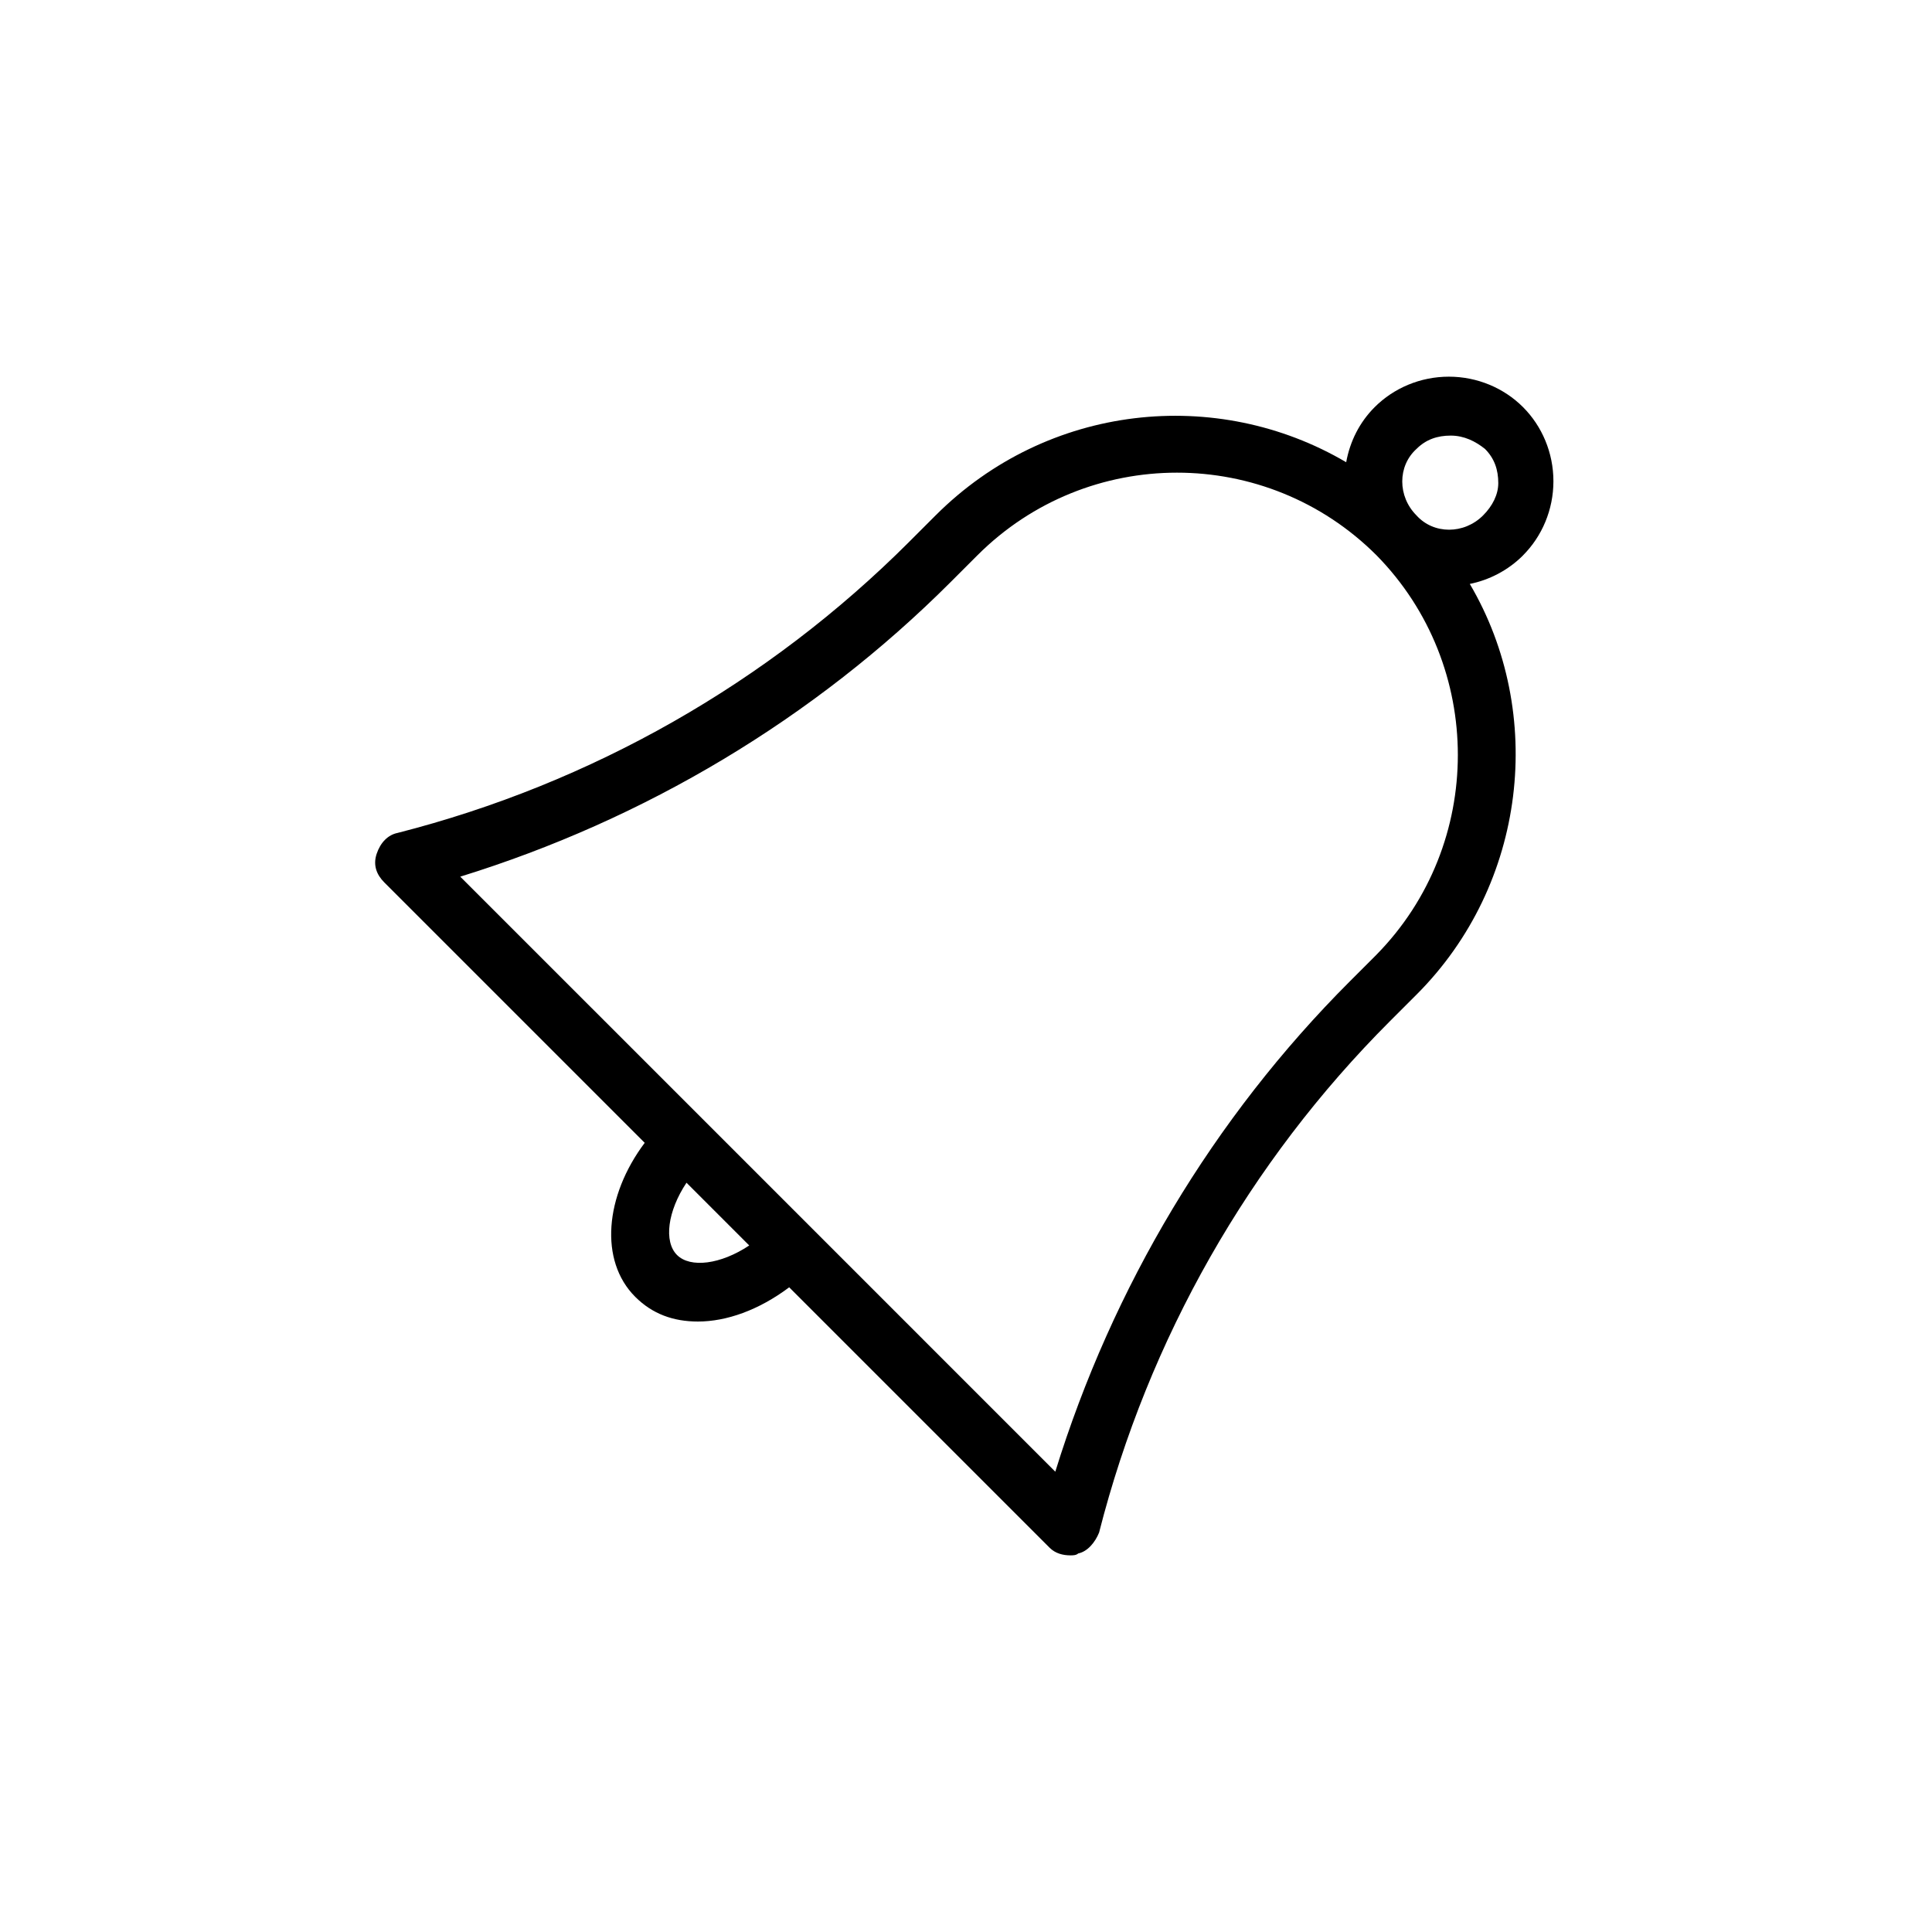 <?xml version="1.0" encoding="UTF-8"?>
<!-- The Best Svg Icon site in the world: iconSvg.co, Visit us! https://iconsvg.co -->
<svg fill="#000000" width="800px" height="800px" version="1.1" viewBox="144 144 512 512" xmlns="http://www.w3.org/2000/svg">
 <path d="m547.61 291.18c5.039-5.039 8.062-12.09 8.062-19.648s-3.023-14.609-8.062-19.648c-5.039-5.039-12.09-8.062-19.648-8.062s-14.609 3.023-19.648 8.062c-4.031 4.031-6.551 9.07-7.559 14.609-34.258-20.152-79.098-15.617-108.82 14.105l-7.055 7.055c-37.281 37.281-84.137 63.984-135.52 77.082-2.519 0.504-4.535 2.519-5.543 5.543-1.008 3.023 0 5.543 2.016 7.559l69.023 69.023c-10.578 14.105-12.09 31.234-2.519 40.809 4.535 4.535 10.078 6.551 16.625 6.551 7.559 0 16.121-3.023 24.184-9.07l69.023 69.023c1.512 1.512 3.527 2.016 5.543 2.016 0.504 0 1.512 0 2.016-0.504 2.519-0.504 4.535-3.023 5.543-5.543 13.098-51.387 39.801-98.242 77.082-135.52l7.055-7.055c29.223-29.223 34.258-74.562 14.105-108.82 5.039-1.008 10.078-3.527 14.105-7.559zm-224.2 185.4c-3.527-3.527-2.519-11.586 2.519-19.145l16.625 16.625c-7.555 5.039-15.617 6.047-19.145 2.519zm185.4-79.602-7.055 7.055c-36.273 36.273-62.973 81.109-78.09 129.98l-64.484-64.488-28.215-28.215-64.992-64.988c48.871-15.113 93.711-41.816 129.98-78.09l7.055-7.055c29.223-29.223 76.578-29.223 105.8 0 28.715 29.223 28.715 76.578-0.004 105.8zm28.215-116.38c-5.039 5.039-13.098 5.039-17.633 0-5.039-5.039-5.039-13.098 0-17.633 2.519-2.519 5.543-3.527 9.07-3.527s6.551 1.512 9.07 3.527c2.519 2.519 3.527 5.543 3.527 9.07-0.004 3.023-1.516 6.047-4.035 8.562z"/>
</svg>